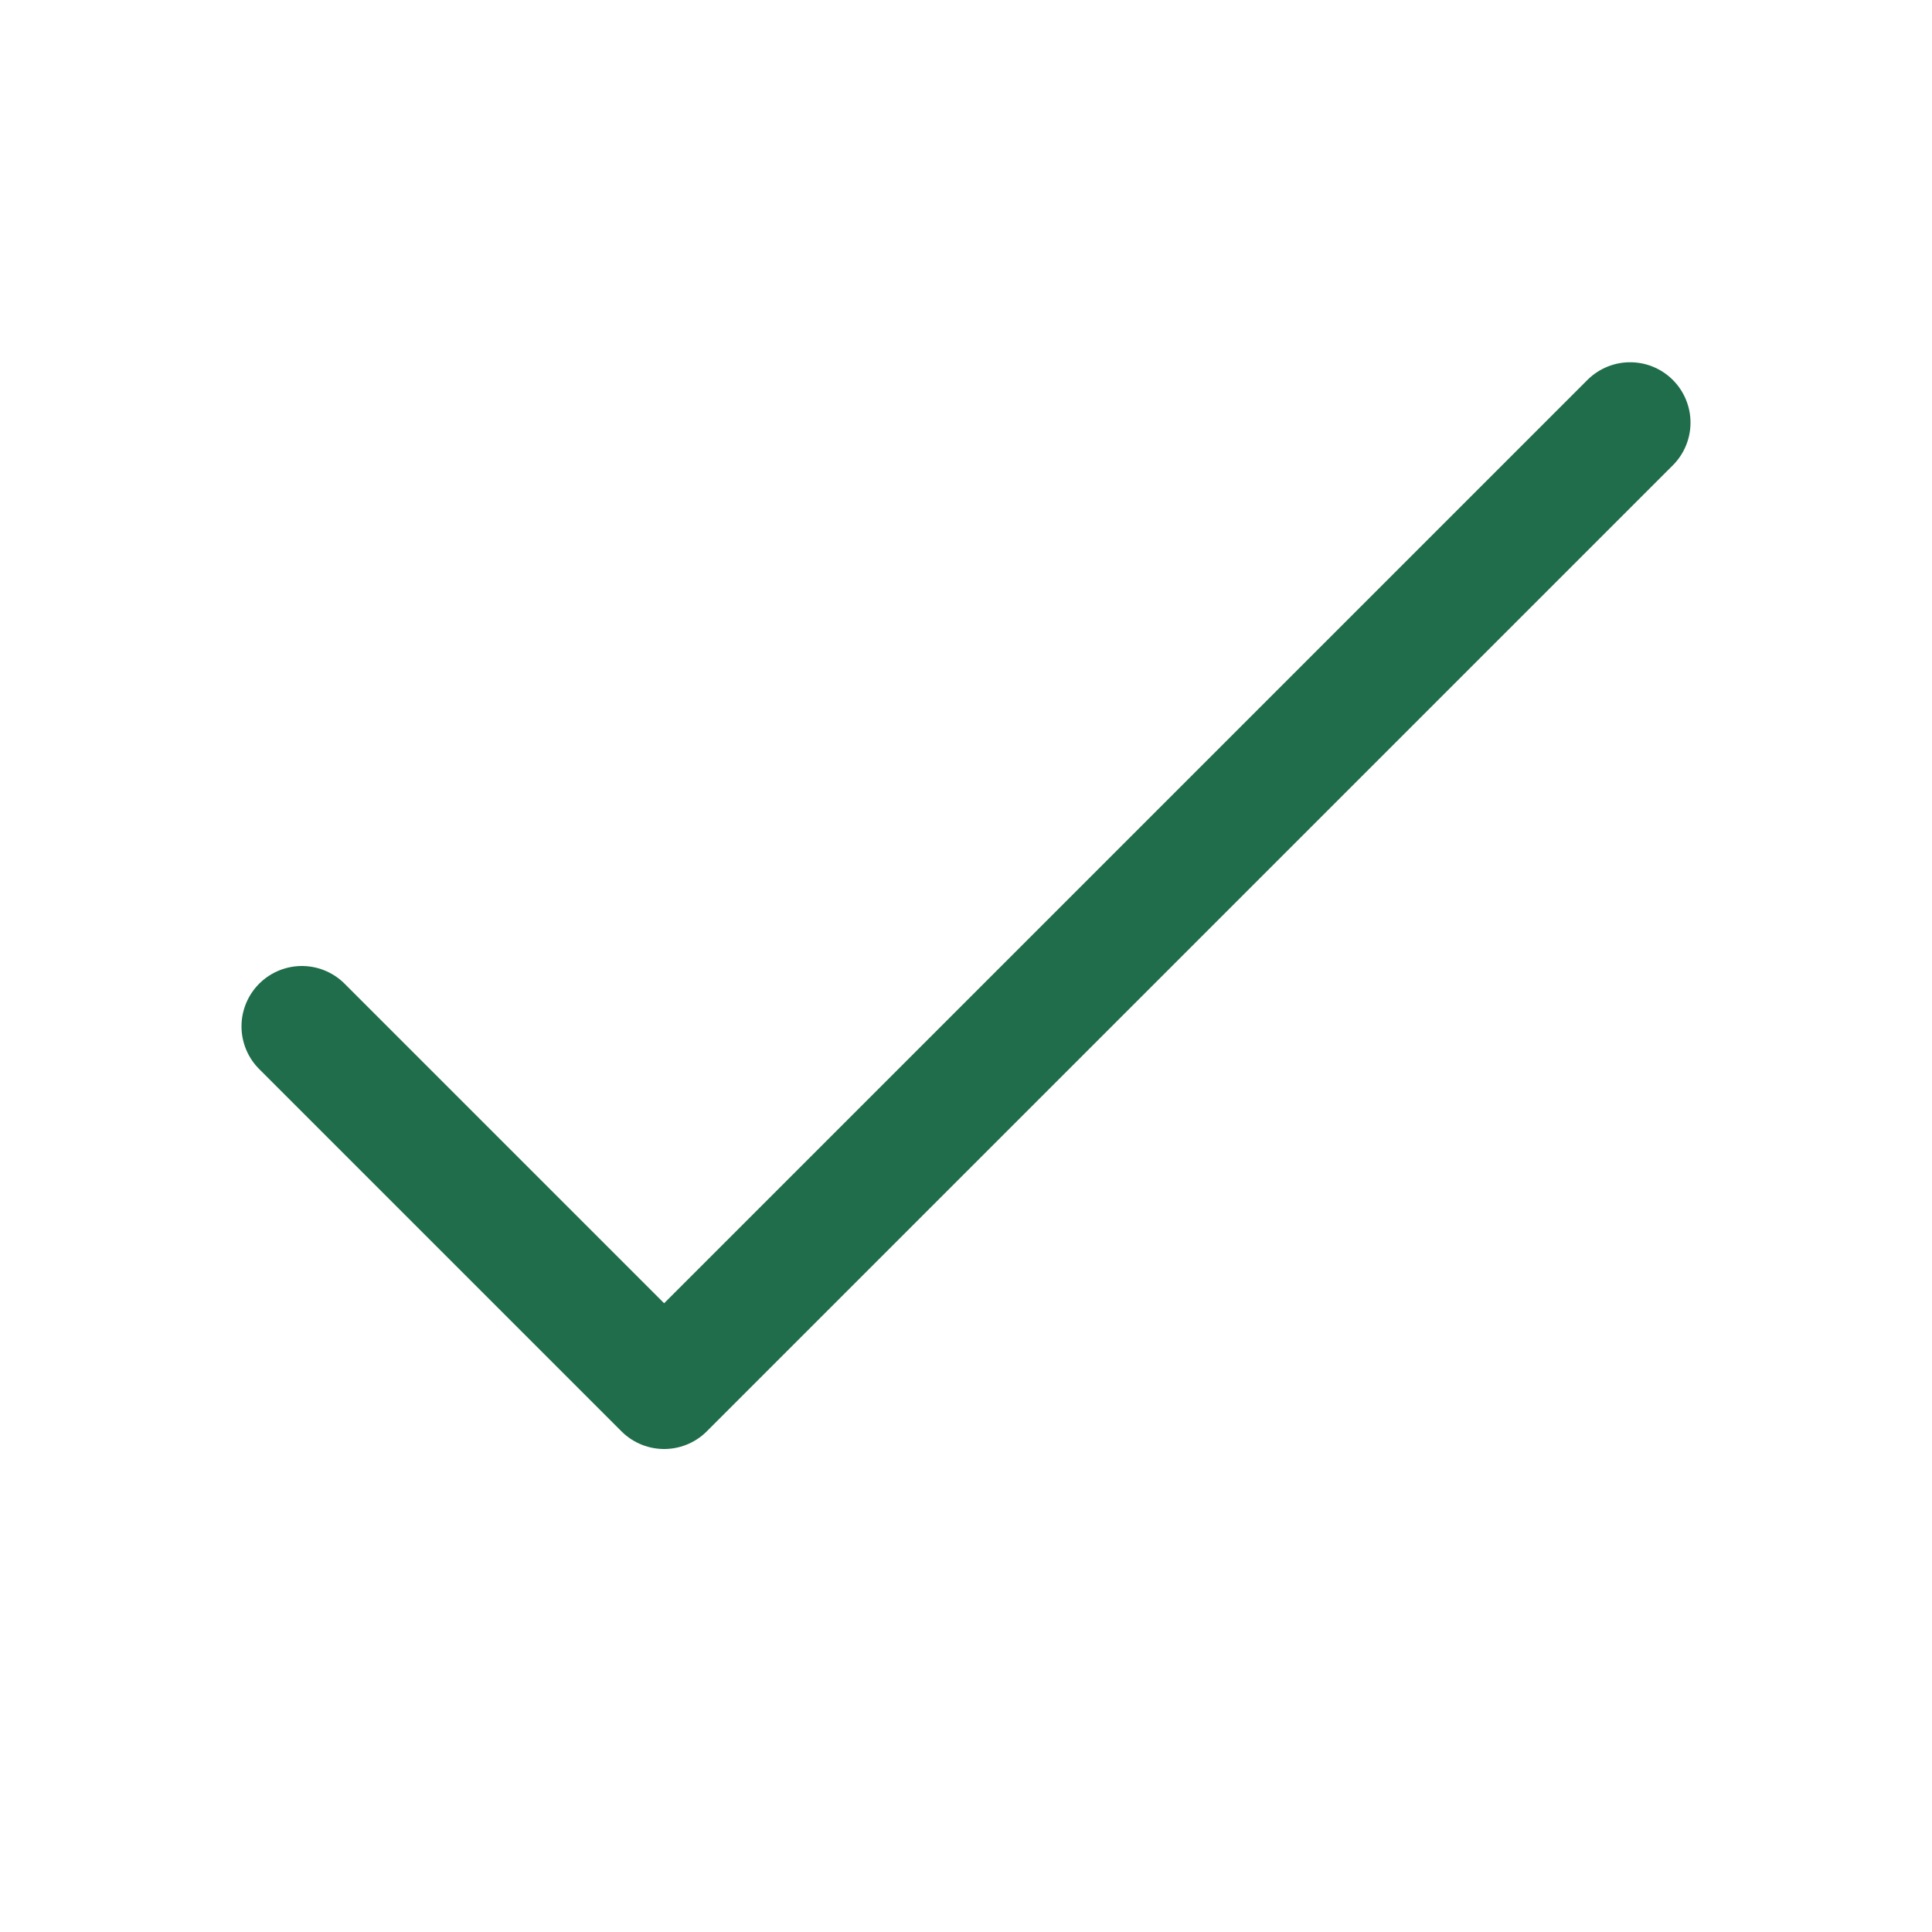 <?xml version="1.0" encoding="UTF-8"?>
<svg xmlns="http://www.w3.org/2000/svg" width="32" height="32" viewBox="0 0 32 32"><path d="M5 17l6 6 16-16" fill="none" stroke="#1F6D4A" stroke-width="2" stroke-linecap="round" stroke-linejoin="round"/></svg>